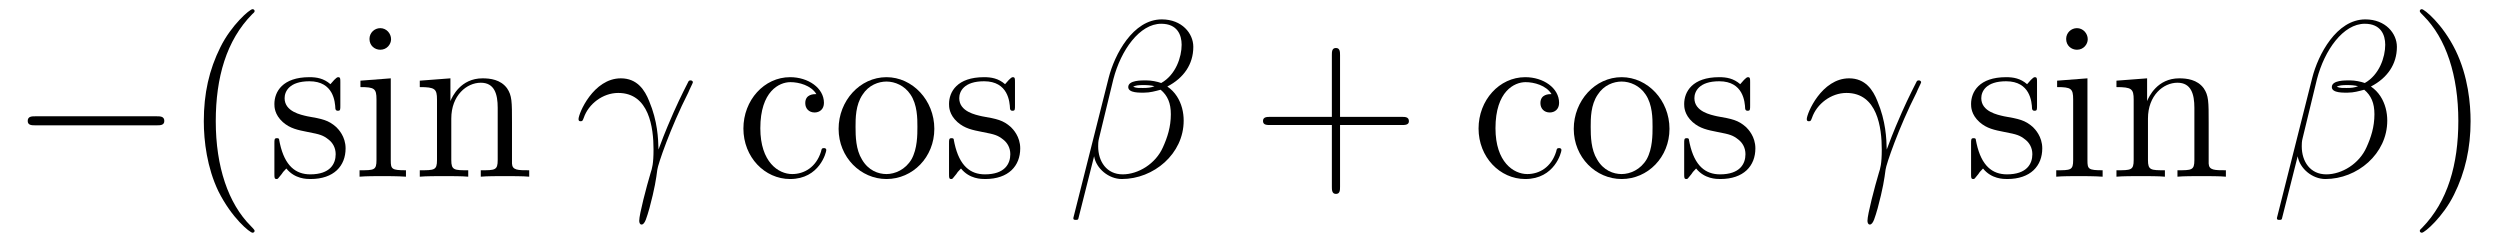 <?xml version="1.0" encoding="UTF-8"?>
<svg xmlns="http://www.w3.org/2000/svg" xmlns:xlink="http://www.w3.org/1999/xlink" viewBox="0 0 133.85 12.96">
<defs>
<g>
<g id="glyph-0-0">
<path d="M 7.875 -2.75 C 8.078 -2.75 8.297 -2.75 8.297 -2.984 C 8.297 -3.234 8.078 -3.234 7.875 -3.234 L 1.406 -3.234 C 1.203 -3.234 0.984 -3.234 0.984 -2.984 C 0.984 -2.75 1.203 -2.75 1.406 -2.75 Z M 7.875 -2.75 "/>
</g>
<g id="glyph-1-0">
<path d="M 3.891 2.906 C 3.891 2.875 3.891 2.844 3.688 2.641 C 2.484 1.438 1.812 -0.531 1.812 -2.969 C 1.812 -5.297 2.375 -7.297 3.766 -8.703 C 3.891 -8.812 3.891 -8.828 3.891 -8.875 C 3.891 -8.938 3.828 -8.969 3.781 -8.969 C 3.625 -8.969 2.641 -8.109 2.062 -6.938 C 1.453 -5.719 1.172 -4.453 1.172 -2.969 C 1.172 -1.906 1.344 -0.484 1.953 0.781 C 2.672 2.219 3.641 3 3.781 3 C 3.828 3 3.891 2.969 3.891 2.906 Z M 3.891 2.906 "/>
</g>
<g id="glyph-1-1">
<path d="M 3.922 -5.062 C 3.922 -5.266 3.922 -5.328 3.797 -5.328 C 3.703 -5.328 3.484 -5.062 3.391 -4.953 C 3.031 -5.266 2.656 -5.328 2.266 -5.328 C 0.828 -5.328 0.391 -4.547 0.391 -3.891 C 0.391 -3.75 0.391 -3.328 0.844 -2.922 C 1.234 -2.578 1.641 -2.5 2.188 -2.391 C 2.844 -2.266 3 -2.219 3.297 -1.984 C 3.516 -1.812 3.672 -1.547 3.672 -1.203 C 3.672 -0.688 3.375 -0.125 2.312 -0.125 C 1.531 -0.125 0.953 -0.578 0.688 -1.766 C 0.641 -1.984 0.641 -2 0.641 -2.016 C 0.609 -2.062 0.562 -2.062 0.531 -2.062 C 0.391 -2.062 0.391 -2 0.391 -1.781 L 0.391 -0.156 C 0.391 0.062 0.391 0.125 0.516 0.125 C 0.578 0.125 0.578 0.109 0.781 -0.141 C 0.844 -0.234 0.844 -0.25 1.031 -0.438 C 1.484 0.125 2.125 0.125 2.328 0.125 C 3.578 0.125 4.203 -0.578 4.203 -1.516 C 4.203 -2.156 3.812 -2.547 3.703 -2.656 C 3.281 -3.031 2.953 -3.094 2.156 -3.234 C 1.812 -3.312 0.938 -3.484 0.938 -4.203 C 0.938 -4.562 1.188 -5.109 2.266 -5.109 C 3.562 -5.109 3.641 -4 3.656 -3.641 C 3.672 -3.531 3.75 -3.531 3.797 -3.531 C 3.922 -3.531 3.922 -3.594 3.922 -3.812 Z M 3.922 -5.062 "/>
</g>
<g id="glyph-1-2">
<path d="M 2.078 -7.359 C 2.078 -7.672 1.828 -7.953 1.5 -7.953 C 1.188 -7.953 0.922 -7.703 0.922 -7.375 C 0.922 -7.016 1.203 -6.797 1.5 -6.797 C 1.859 -6.797 2.078 -7.094 2.078 -7.359 Z M 0.438 -5.141 L 0.438 -4.797 C 1.188 -4.797 1.297 -4.719 1.297 -4.141 L 1.297 -0.891 C 1.297 -0.344 1.172 -0.344 0.391 -0.344 L 0.391 0 C 0.734 -0.031 1.297 -0.031 1.656 -0.031 C 1.781 -0.031 2.469 -0.031 2.875 0 L 2.875 -0.344 C 2.109 -0.344 2.062 -0.406 2.062 -0.875 L 2.062 -5.266 Z M 0.438 -5.141 "/>
</g>
<g id="glyph-1-3">
<path d="M 5.312 -2.906 C 5.312 -4.016 5.312 -4.344 5.047 -4.734 C 4.703 -5.203 4.141 -5.266 3.734 -5.266 C 2.562 -5.266 2.109 -4.281 2.016 -4.047 L 2.016 -5.266 L 0.375 -5.141 L 0.375 -4.797 C 1.188 -4.797 1.297 -4.703 1.297 -4.125 L 1.297 -0.891 C 1.297 -0.344 1.156 -0.344 0.375 -0.344 L 0.375 0 C 0.688 -0.031 1.344 -0.031 1.672 -0.031 C 2.016 -0.031 2.672 -0.031 2.969 0 L 2.969 -0.344 C 2.219 -0.344 2.062 -0.344 2.062 -0.891 L 2.062 -3.109 C 2.062 -4.359 2.891 -5.031 3.641 -5.031 C 4.375 -5.031 4.547 -4.422 4.547 -3.688 L 4.547 -0.891 C 4.547 -0.344 4.406 -0.344 3.641 -0.344 L 3.641 0 C 3.938 -0.031 4.594 -0.031 4.922 -0.031 C 5.266 -0.031 5.922 -0.031 6.234 0 L 6.234 -0.344 C 5.625 -0.344 5.328 -0.344 5.312 -0.703 Z M 5.312 -2.906 "/>
</g>
<g id="glyph-1-4">
<path d="M 4.328 -4.422 C 4.188 -4.422 3.734 -4.422 3.734 -3.938 C 3.734 -3.641 3.938 -3.438 4.234 -3.438 C 4.5 -3.438 4.734 -3.609 4.734 -3.953 C 4.734 -4.75 3.891 -5.328 2.922 -5.328 C 1.531 -5.328 0.422 -4.094 0.422 -2.578 C 0.422 -1.047 1.562 0.125 2.922 0.125 C 4.5 0.125 4.859 -1.312 4.859 -1.422 C 4.859 -1.531 4.766 -1.531 4.734 -1.531 C 4.625 -1.531 4.609 -1.5 4.578 -1.344 C 4.312 -0.5 3.672 -0.141 3.031 -0.141 C 2.297 -0.141 1.328 -0.781 1.328 -2.594 C 1.328 -4.578 2.344 -5.062 2.938 -5.062 C 3.391 -5.062 4.047 -4.891 4.328 -4.422 Z M 4.328 -4.422 "/>
</g>
<g id="glyph-1-5">
<path d="M 5.484 -2.562 C 5.484 -4.094 4.312 -5.328 2.922 -5.328 C 1.5 -5.328 0.359 -4.062 0.359 -2.562 C 0.359 -1.031 1.547 0.125 2.922 0.125 C 4.328 0.125 5.484 -1.047 5.484 -2.562 Z M 2.922 -0.141 C 2.484 -0.141 1.953 -0.328 1.609 -0.922 C 1.281 -1.453 1.266 -2.156 1.266 -2.672 C 1.266 -3.125 1.266 -3.844 1.641 -4.391 C 1.969 -4.906 2.5 -5.094 2.922 -5.094 C 3.375 -5.094 3.891 -4.875 4.203 -4.406 C 4.578 -3.859 4.578 -3.109 4.578 -2.672 C 4.578 -2.25 4.578 -1.5 4.266 -0.938 C 3.938 -0.375 3.375 -0.141 2.922 -0.141 Z M 2.922 -0.141 "/>
</g>
<g id="glyph-1-6">
<path d="M 4.766 -2.766 L 8.062 -2.766 C 8.234 -2.766 8.453 -2.766 8.453 -2.969 C 8.453 -3.203 8.25 -3.203 8.062 -3.203 L 4.766 -3.203 L 4.766 -6.5 C 4.766 -6.672 4.766 -6.891 4.547 -6.891 C 4.328 -6.891 4.328 -6.688 4.328 -6.5 L 4.328 -3.203 L 1.031 -3.203 C 0.859 -3.203 0.641 -3.203 0.641 -2.984 C 0.641 -2.766 0.844 -2.766 1.031 -2.766 L 4.328 -2.766 L 4.328 0.531 C 4.328 0.703 4.328 0.922 4.547 0.922 C 4.766 0.922 4.766 0.719 4.766 0.531 Z M 4.766 -2.766 "/>
</g>
<g id="glyph-1-7">
<path d="M 3.375 -2.969 C 3.375 -3.891 3.25 -5.359 2.578 -6.75 C 1.875 -8.188 0.891 -8.969 0.766 -8.969 C 0.719 -8.969 0.656 -8.938 0.656 -8.875 C 0.656 -8.828 0.656 -8.812 0.859 -8.609 C 2.062 -7.406 2.719 -5.422 2.719 -2.984 C 2.719 -0.672 2.156 1.328 0.781 2.734 C 0.656 2.844 0.656 2.875 0.656 2.906 C 0.656 2.969 0.719 3 0.766 3 C 0.922 3 1.906 2.141 2.484 0.969 C 3.094 -0.25 3.375 -1.547 3.375 -2.969 Z M 3.375 -2.969 "/>
</g>
<g id="glyph-2-0">
<path d="M 4.516 -1.453 C 4.5 -2.047 4.469 -2.969 4.016 -4.047 C 3.781 -4.641 3.375 -5.266 2.5 -5.266 C 1.031 -5.266 0.234 -3.391 0.234 -3.078 C 0.234 -2.969 0.312 -2.969 0.344 -2.969 C 0.453 -2.969 0.453 -3 0.516 -3.156 C 0.766 -3.891 1.531 -4.484 2.359 -4.484 C 4.016 -4.484 4.25 -2.625 4.25 -1.453 C 4.25 -0.688 4.172 -0.438 4.094 -0.203 C 3.875 0.531 3.484 2.016 3.484 2.359 C 3.484 2.453 3.516 2.562 3.609 2.562 C 3.797 2.562 3.891 2.156 4.031 1.688 C 4.312 0.641 4.391 0.109 4.453 -0.375 C 4.484 -0.656 5.156 -2.625 6.109 -4.5 C 6.188 -4.703 6.359 -5.016 6.359 -5.062 C 6.359 -5.062 6.344 -5.156 6.234 -5.156 C 6.219 -5.156 6.156 -5.156 6.125 -5.109 C 6.109 -5.078 5.688 -4.266 5.328 -3.453 C 5.156 -3.047 4.906 -2.516 4.516 -1.453 Z M 4.516 -1.453 "/>
</g>
<g id="glyph-2-1">
<path d="M 6.75 -6.953 C 6.75 -7.672 6.141 -8.422 5.062 -8.422 C 3.516 -8.422 2.531 -6.531 2.219 -5.297 L 0.328 2.203 C 0.312 2.297 0.375 2.312 0.438 2.312 C 0.531 2.312 0.578 2.312 0.594 2.25 L 1.438 -1.094 C 1.547 -0.438 2.219 0.125 2.922 0.125 C 4.625 0.125 6.234 -1.219 6.234 -3 C 6.234 -3.453 6.125 -3.906 5.875 -4.297 C 5.734 -4.516 5.562 -4.688 5.359 -4.828 C 6.234 -5.281 6.75 -6.016 6.75 -6.953 Z M 4.672 -4.844 C 4.484 -4.766 4.297 -4.75 4.062 -4.75 C 3.891 -4.75 3.734 -4.734 3.531 -4.812 C 3.641 -4.891 3.828 -4.906 4.078 -4.906 C 4.297 -4.906 4.5 -4.891 4.672 -4.844 Z M 6.125 -7.062 C 6.125 -6.406 5.812 -5.453 5.031 -5.016 C 4.812 -5.094 4.5 -5.156 4.234 -5.156 C 3.984 -5.156 3.266 -5.172 3.266 -4.797 C 3.266 -4.469 3.922 -4.5 4.125 -4.5 C 4.438 -4.5 4.703 -4.578 5 -4.656 C 5.375 -4.344 5.547 -3.938 5.547 -3.344 C 5.547 -2.656 5.359 -2.094 5.125 -1.578 C 4.734 -0.688 3.797 -0.125 2.969 -0.125 C 2.109 -0.125 1.656 -0.812 1.656 -1.625 C 1.656 -1.734 1.656 -1.891 1.703 -2.062 L 2.469 -5.219 C 2.875 -6.781 3.875 -8.188 5.031 -8.188 C 5.891 -8.188 6.125 -7.594 6.125 -7.062 Z M 6.125 -7.062 "/>
</g>
</g>
<clipPath id="clip-0">
<path clip-rule="nonzero" d="M 10 0 L 14 0 L 14 12.961 L 10 12.961 Z M 10 0 "/>
</clipPath>
<clipPath id="clip-1">
<path clip-rule="nonzero" d="M 30 4 L 38 4 L 38 12.961 L 30 12.961 Z M 30 4 "/>
</clipPath>
<clipPath id="clip-2">
<path clip-rule="nonzero" d="M 96 4 L 103 4 L 103 12.961 L 96 12.961 Z M 96 4 "/>
</clipPath>
<clipPath id="clip-3">
<path clip-rule="nonzero" d="M 129 0 L 133 0 L 133 12.961 L 129 12.961 Z M 129 0 "/>
</clipPath>
</defs>
<g fill="rgb(0%, 0%, 0%)" fill-opacity="1">
<use xlink:href="#glyph-0-0" x="0.5" y="9.46"/>
</g>
<g clip-path="url(#clip-0)">
<g fill="rgb(0%, 0%, 0%)" fill-opacity="1">
<use xlink:href="#glyph-1-0" x="9.74" y="9.46"/>
</g>
</g>
<g fill="rgb(0%, 0%, 0%)" fill-opacity="1">
<use xlink:href="#glyph-1-1" x="14.3" y="9.46"/>
</g>
<g fill="rgb(0%, 0%, 0%)" fill-opacity="1">
<use xlink:href="#glyph-1-2" x="18.86" y="9.46"/>
<use xlink:href="#glyph-1-3" x="22.1" y="9.46"/>
</g>
<g clip-path="url(#clip-1)">
<g fill="rgb(0%, 0%, 0%)" fill-opacity="1">
<use xlink:href="#glyph-2-0" x="30.74" y="9.46"/>
</g>
</g>
<g fill="rgb(0%, 0%, 0%)" fill-opacity="1">
<use xlink:href="#glyph-1-4" x="39.38" y="9.46"/>
</g>
<g fill="rgb(0%, 0%, 0%)" fill-opacity="1">
<use xlink:href="#glyph-1-5" x="44.54" y="9.46"/>
</g>
<g fill="rgb(0%, 0%, 0%)" fill-opacity="1">
<use xlink:href="#glyph-1-1" x="50.42" y="9.46"/>
</g>
<g fill="rgb(0%, 0%, 0%)" fill-opacity="1">
<use xlink:href="#glyph-2-1" x="57.14" y="9.46"/>
</g>
<g fill="rgb(0%, 0%, 0%)" fill-opacity="1">
<use xlink:href="#glyph-1-6" x="66.98" y="9.46"/>
</g>
<g fill="rgb(0%, 0%, 0%)" fill-opacity="1">
<use xlink:href="#glyph-1-4" x="78.74" y="9.46"/>
</g>
<g fill="rgb(0%, 0%, 0%)" fill-opacity="1">
<use xlink:href="#glyph-1-5" x="83.9" y="9.46"/>
</g>
<g fill="rgb(0%, 0%, 0%)" fill-opacity="1">
<use xlink:href="#glyph-1-1" x="89.78" y="9.46"/>
</g>
<g clip-path="url(#clip-2)">
<g fill="rgb(0%, 0%, 0%)" fill-opacity="1">
<use xlink:href="#glyph-2-0" x="96.5" y="9.46"/>
</g>
</g>
<g fill="rgb(0%, 0%, 0%)" fill-opacity="1">
<use xlink:href="#glyph-1-1" x="105.14" y="9.46"/>
</g>
<g fill="rgb(0%, 0%, 0%)" fill-opacity="1">
<use xlink:href="#glyph-1-2" x="109.7" y="9.46"/>
<use xlink:href="#glyph-1-3" x="112.94" y="9.46"/>
</g>
<g fill="rgb(0%, 0%, 0%)" fill-opacity="1">
<use xlink:href="#glyph-2-1" x="121.58" y="9.46"/>
</g>
<g clip-path="url(#clip-3)">
<g fill="rgb(0%, 0%, 0%)" fill-opacity="1">
<use xlink:href="#glyph-1-7" x="128.9" y="9.46"/>
</g>
</g>
</svg>
